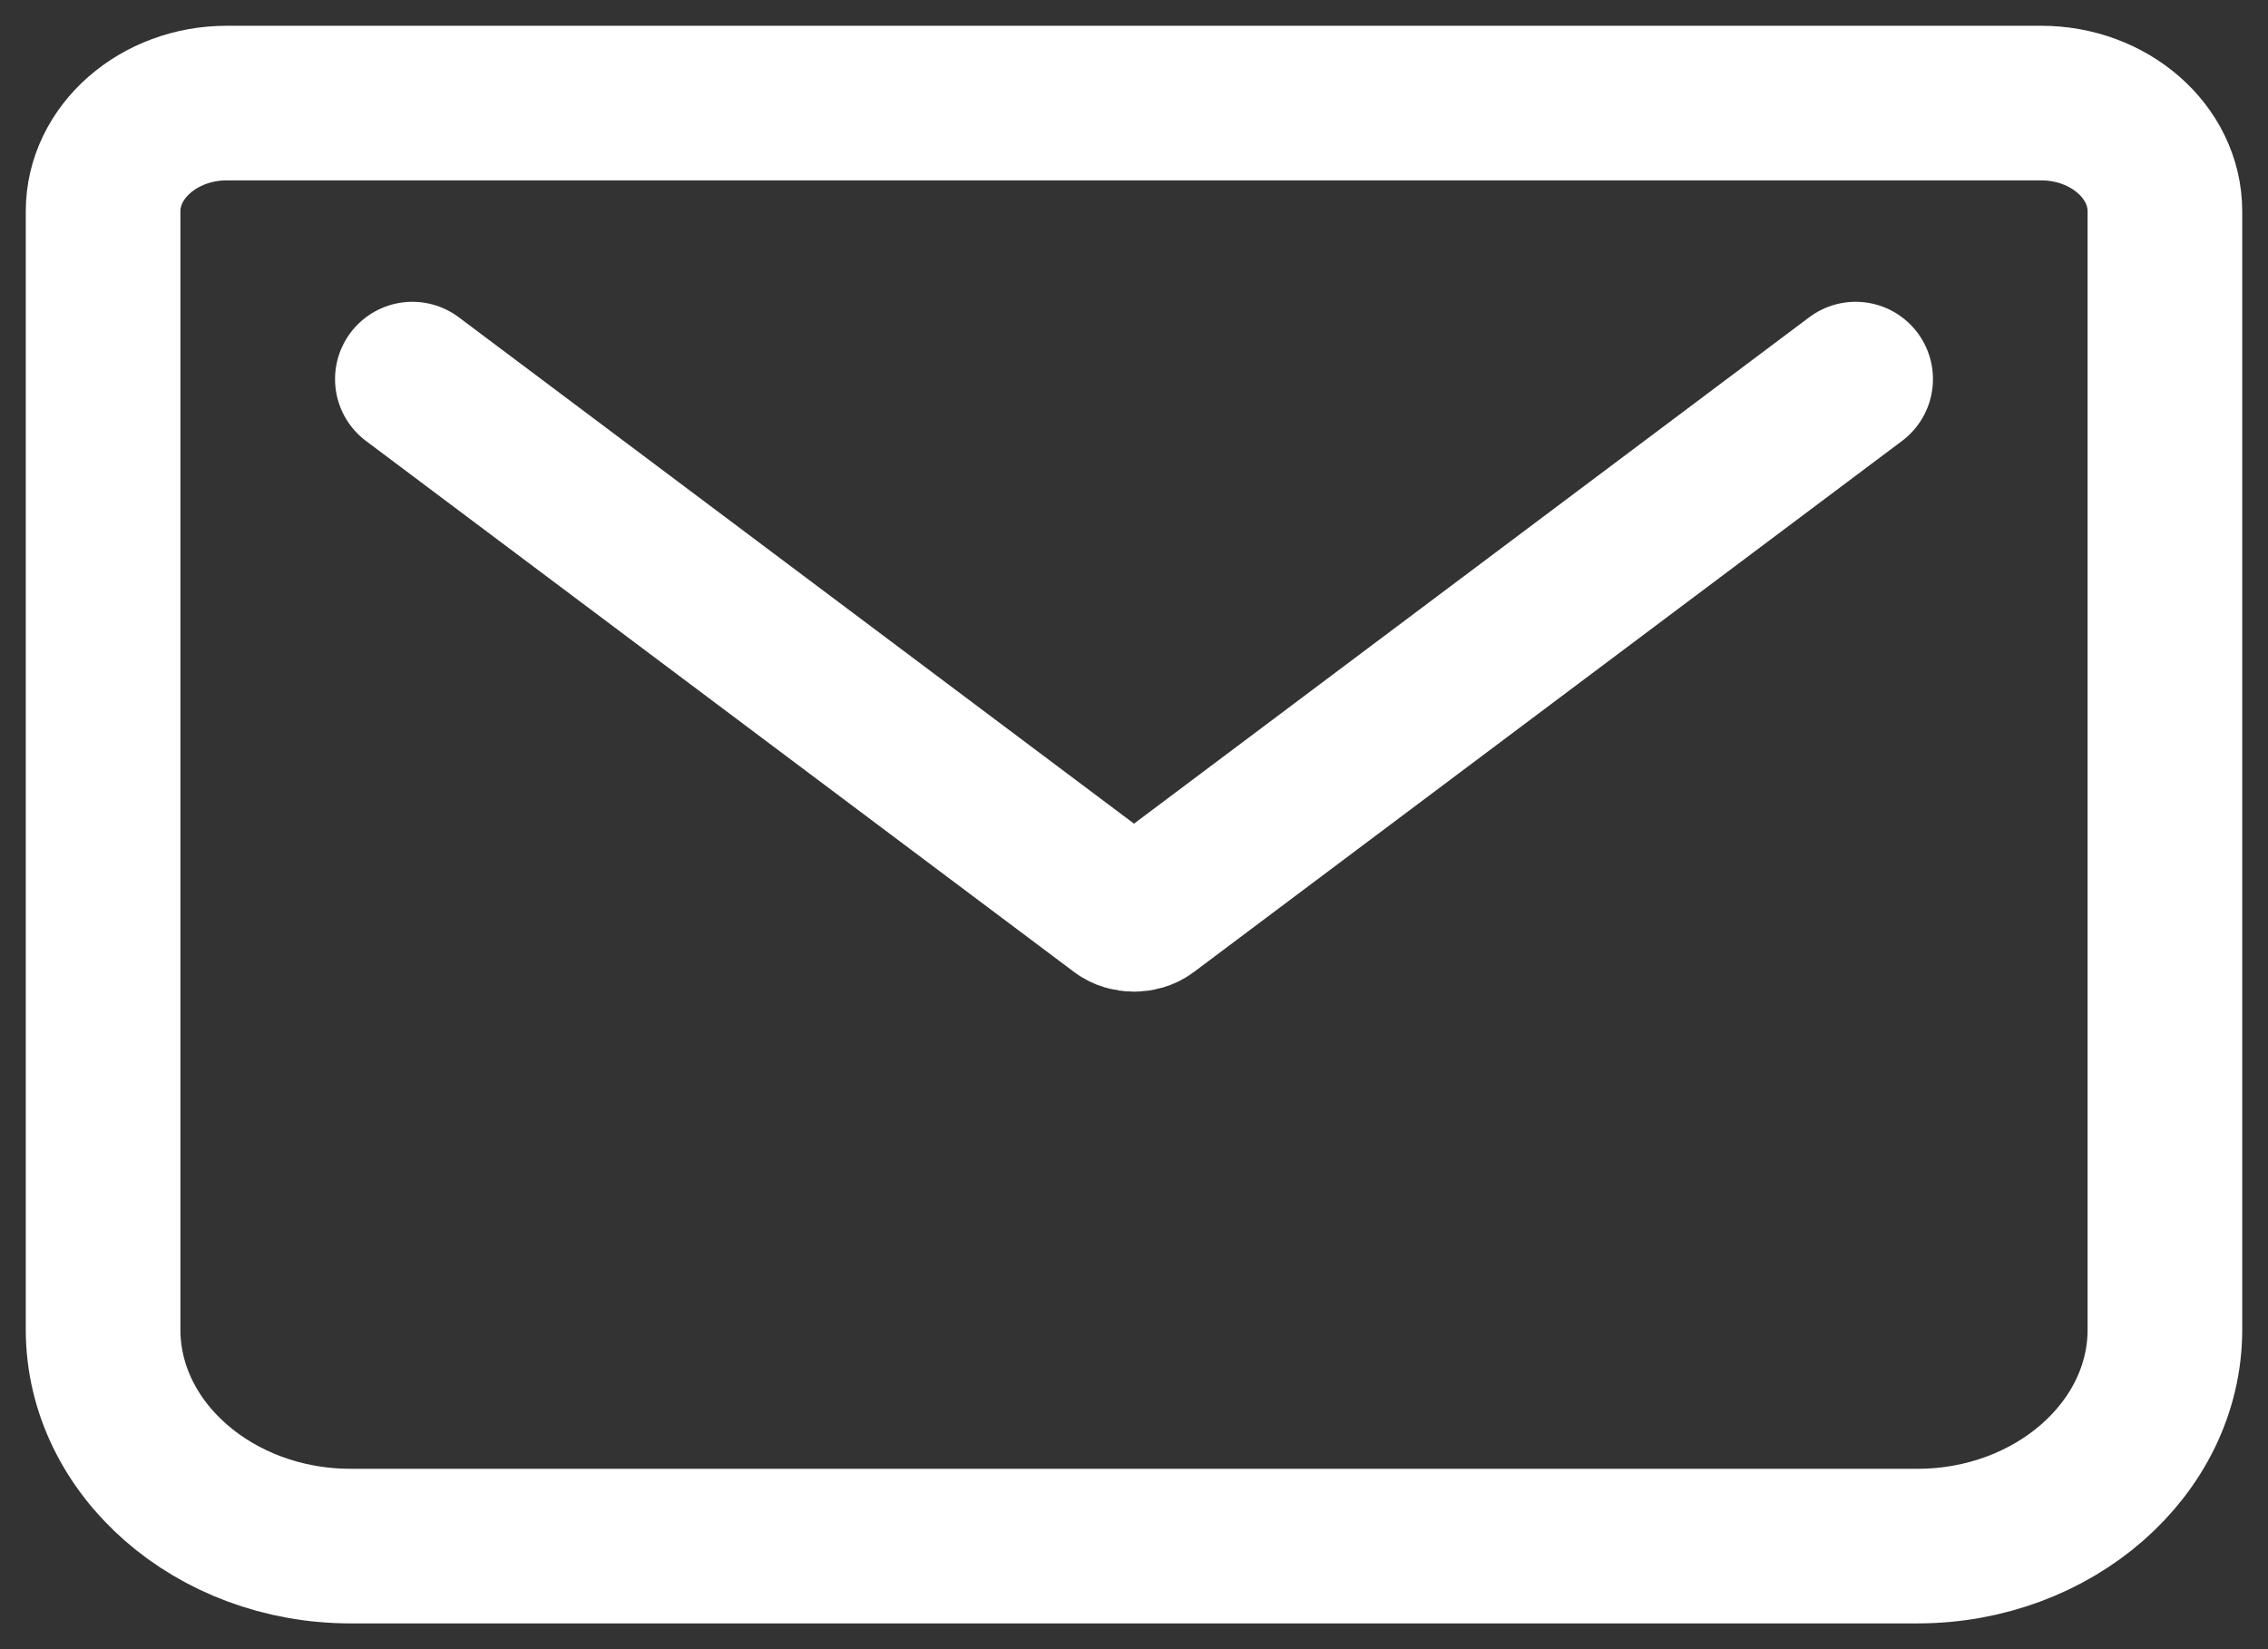 <svg width="22" height="16" viewBox="0 0 22 16" fill="none" xmlns="http://www.w3.org/2000/svg">
<rect x="0" y="0" width="22" height="16" fill="#333333" stroke="none"/>
<path d="M4 3.678L10.87 8.831C10.94 8.884 11.06 8.884 11.13 8.831L18 3.678M2.2 1H19.8C20.46 1 21 1.472 21 2.05V12.9C21 14.055 19.92 15 18.6 15H3.4C2.08 15 1 14.055 1 12.9V2.05C1 1.472 1.54 1 2.2 1Z" stroke="white" stroke-width="1.5" stroke-linecap="round" stroke-linejoin="round"/>
</svg>

